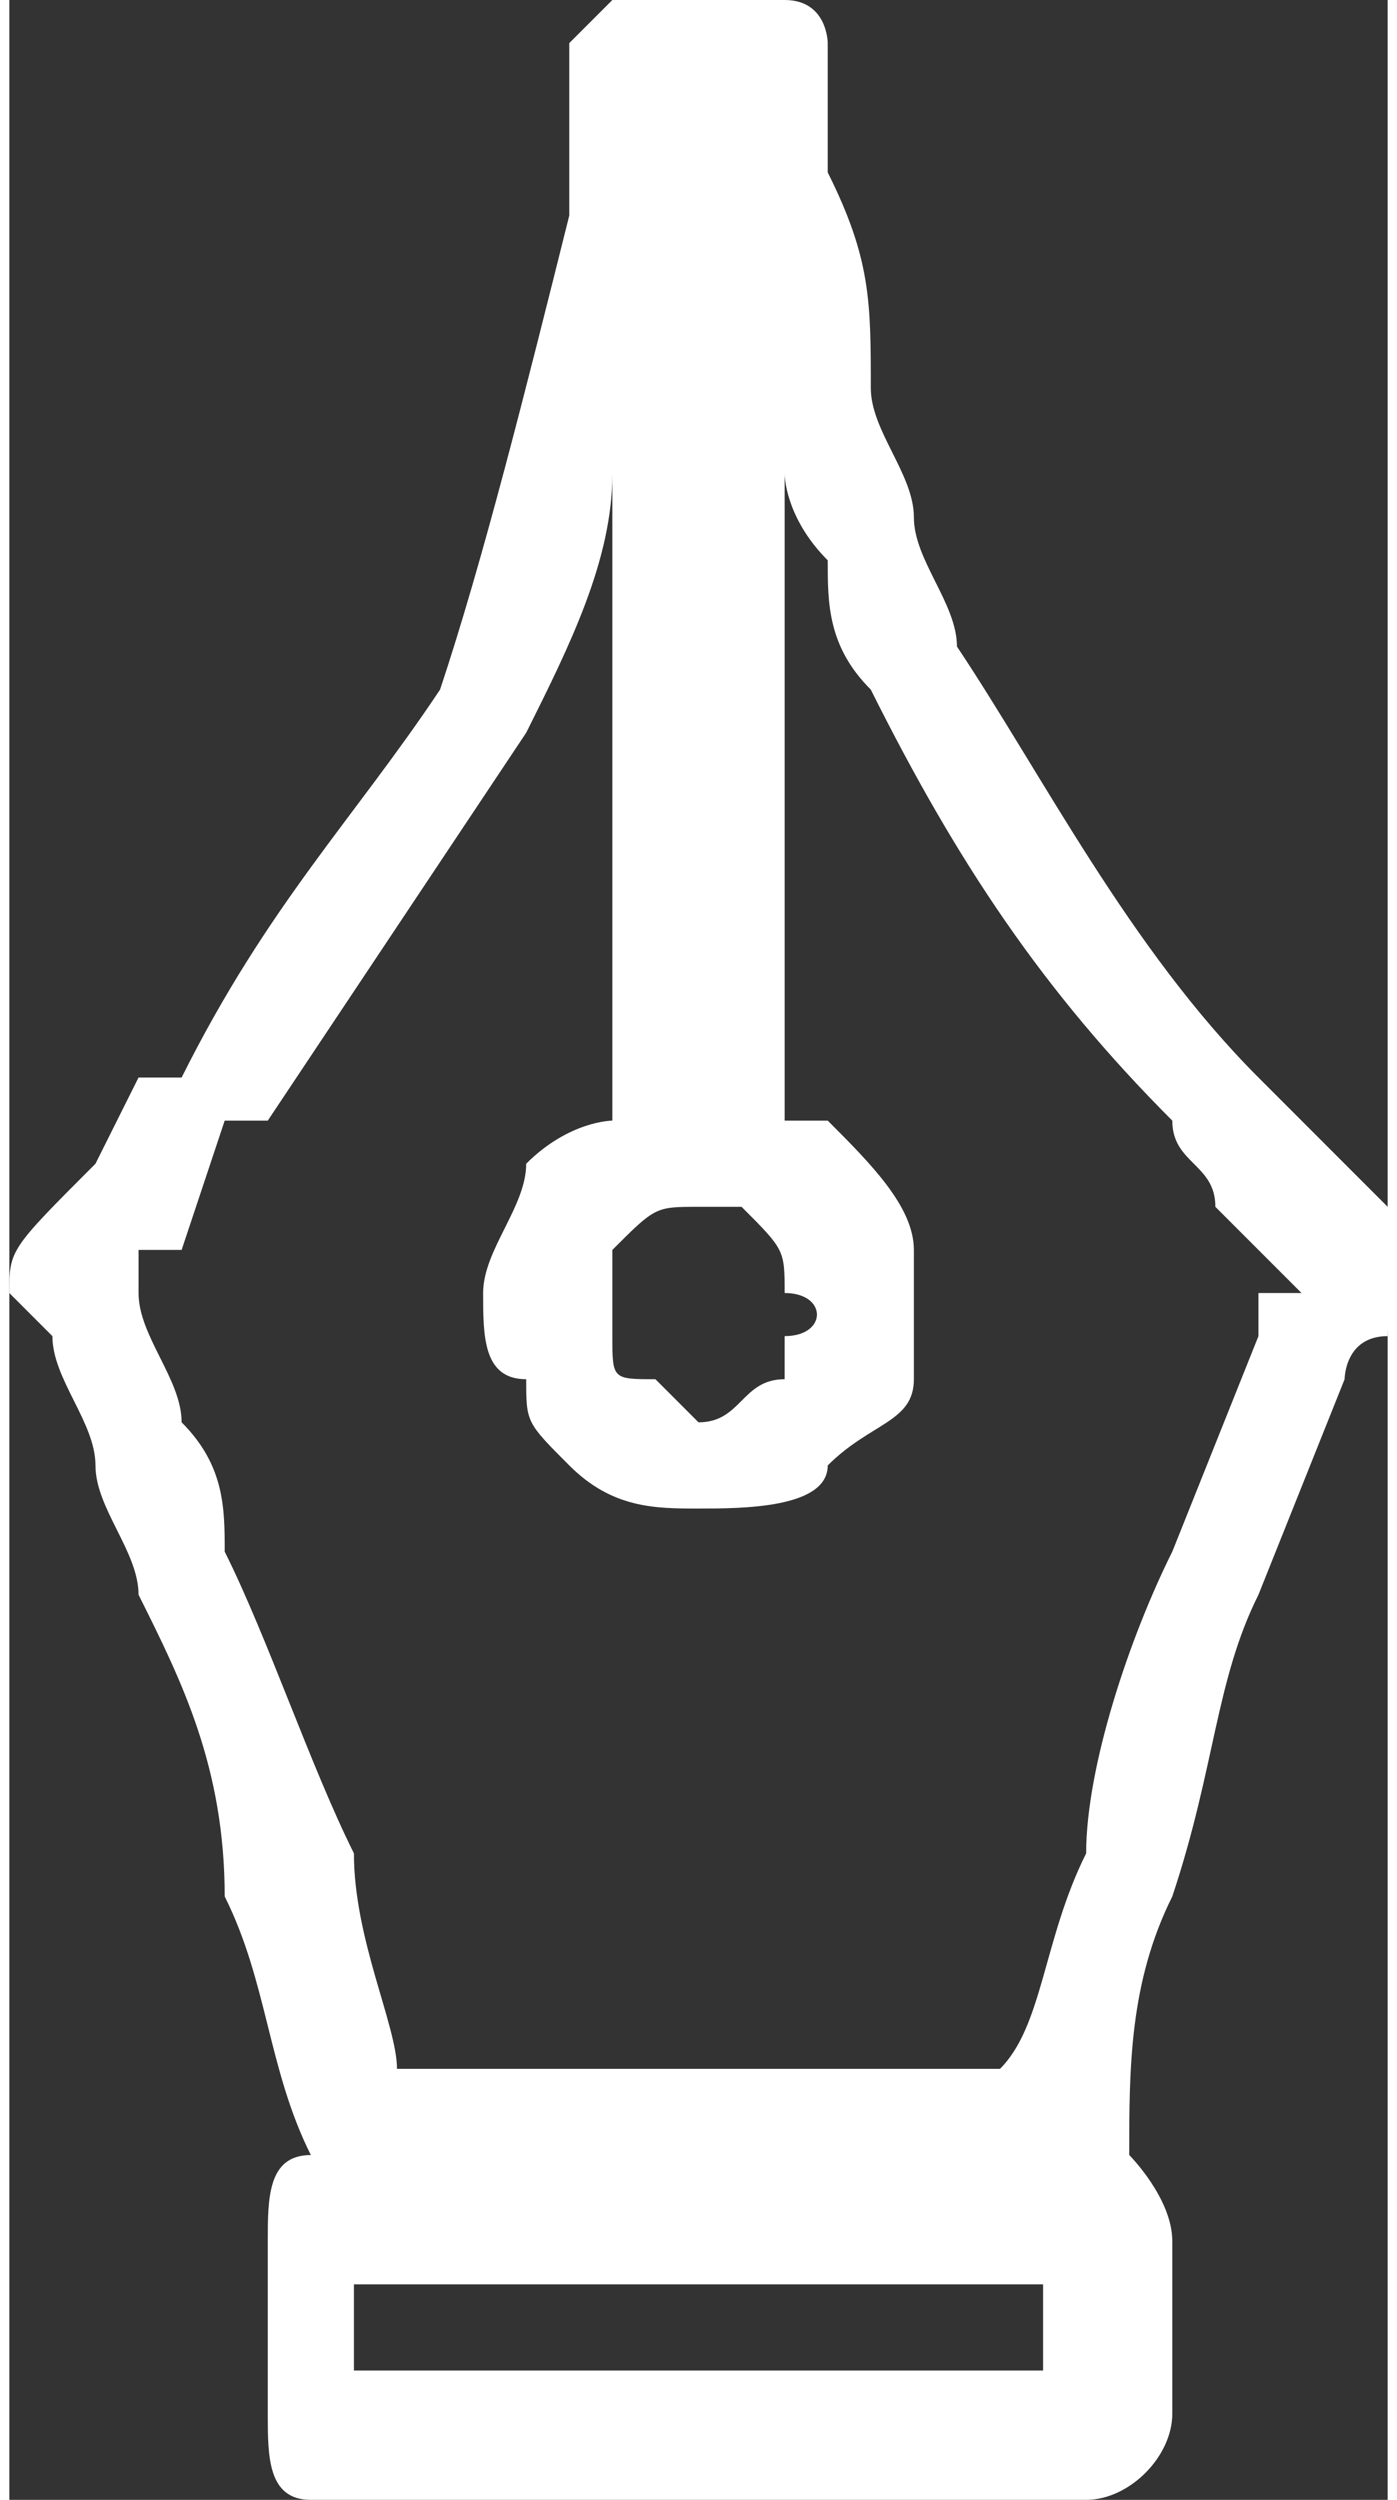 <?xml version="1.0" encoding="UTF-8"?>
<!DOCTYPE svg PUBLIC "-//W3C//DTD SVG 1.0//EN" "http://www.w3.org/TR/2001/REC-SVG-20010904/DTD/svg10.dtd">
<!-- Creator: CorelDRAW X7 -->
<svg xmlns="http://www.w3.org/2000/svg" xml:space="preserve" width="222px" height="397px" version="1.0" style="shape-rendering:geometricPrecision; text-rendering:geometricPrecision; image-rendering:optimizeQuality; fill-rule:evenodd; clip-rule:evenodd"
viewBox="0 0 32 58"
 xmlns:xlink="http://www.w3.org/1999/xlink">
 <rect x="0" y="0" width="32" height="58" fill="#333333" stroke="none"/>
 <defs>
  <style type="text/css">
   <![CDATA[
    .fil0 {fill:#fff;fill-rule:nonzero}
   ]]>
  </style>
 </defs>
 <g id="Layer_x0020_1">
  <path class="fil0" d="M14 26l0 -15c0,2 -1,4 -2,6 -2,3 -4,6 -6,9 0,0 -1,0 -1,0l-1 3 0 0c0,0 -1,0 -1,0 0,0 0,0 0,0 0,0 0,0 0,1 0,0 0,0 0,0 0,1 1,2 1,3 1,1 1,2 1,3 1,2 2,5 3,7 0,2 1,4 1,5l14 0c1,-1 1,-3 2,-5 0,-2 1,-5 2,-7l0 0 0 0 2 -5 0 0c0,0 0,-1 0,-1 0,0 1,0 1,0 -1,-1 -1,-1 -2,-2 0,-1 -1,-1 -1,-2l0 0c-3,-3 -5,-6 -7,-10l0 0c-1,-1 -1,-2 -1,-3l0 0 0 0c-1,-1 -1,-2 -1,-2l0 15c0,0 0,0 1,0 1,1 2,2 2,3 0,1 0,2 0,3 0,1 -1,1 -2,2l0 0 0 0c0,1 -2,1 -3,1 -1,0 -2,0 -3,-1 -1,-1 -1,-1 -1,-2 -1,0 -1,-1 -1,-2 0,-1 1,-2 1,-3 1,-1 2,-1 2,-1zm2 2c0,0 0,0 0,0l0 0 0 0c-1,0 -1,0 -2,1 0,0 0,1 0,1 0,1 0,1 0,1 0,1 0,1 1,1 0,0 1,1 1,1 1,0 1,-1 2,-1l0 0c0,0 0,-1 0,-1 1,0 1,-1 0,-1 0,-1 0,-1 -1,-2 0,0 0,0 0,0l0 0 0 0c0,0 0,0 -1,0 0,0 0,0 0,0zm0 -28c0,0 1,0 1,0l0 0 1 0c1,0 1,1 1,1 0,0 0,0 0,0 0,1 0,2 0,3 1,2 1,3 1,5 0,1 1,2 1,3l0 0c0,1 1,2 1,3l0 0 0 0c2,3 4,7 7,10l0 0c0,0 1,1 1,1 1,1 1,1 2,2 1,1 0,2 0,3 -1,0 -1,1 -1,1 0,0 0,0 0,0l-2 5c-1,2 -1,4 -2,7 -1,2 -1,4 -1,6 0,0 0,0 0,0 0,0 1,1 1,2l0 4c0,1 -1,2 -2,2l-18 0c-1,0 -1,-1 -1,-2l0 0 0 -4c0,-1 0,-2 1,-2 0,0 0,0 0,0l0 0c-1,-2 -1,-4 -2,-6 0,-3 -1,-5 -2,-7 0,-1 -1,-2 -1,-3 0,-1 -1,-2 -1,-3 0,0 0,0 0,0 0,0 0,0 -1,-1 0,-1 0,-1 2,-3l1 -2 1 0c2,-4 4,-6 6,-9 1,-3 2,-7 3,-11 0,0 0,-1 0,-2 0,-1 0,-1 0,-2 0,0 1,-1 1,-1l0 0 0 0 2 0c0,0 0,0 0,0zm8 53l-16 0 0 2 16 0 0 -2z"/>
 </g>
</svg>
